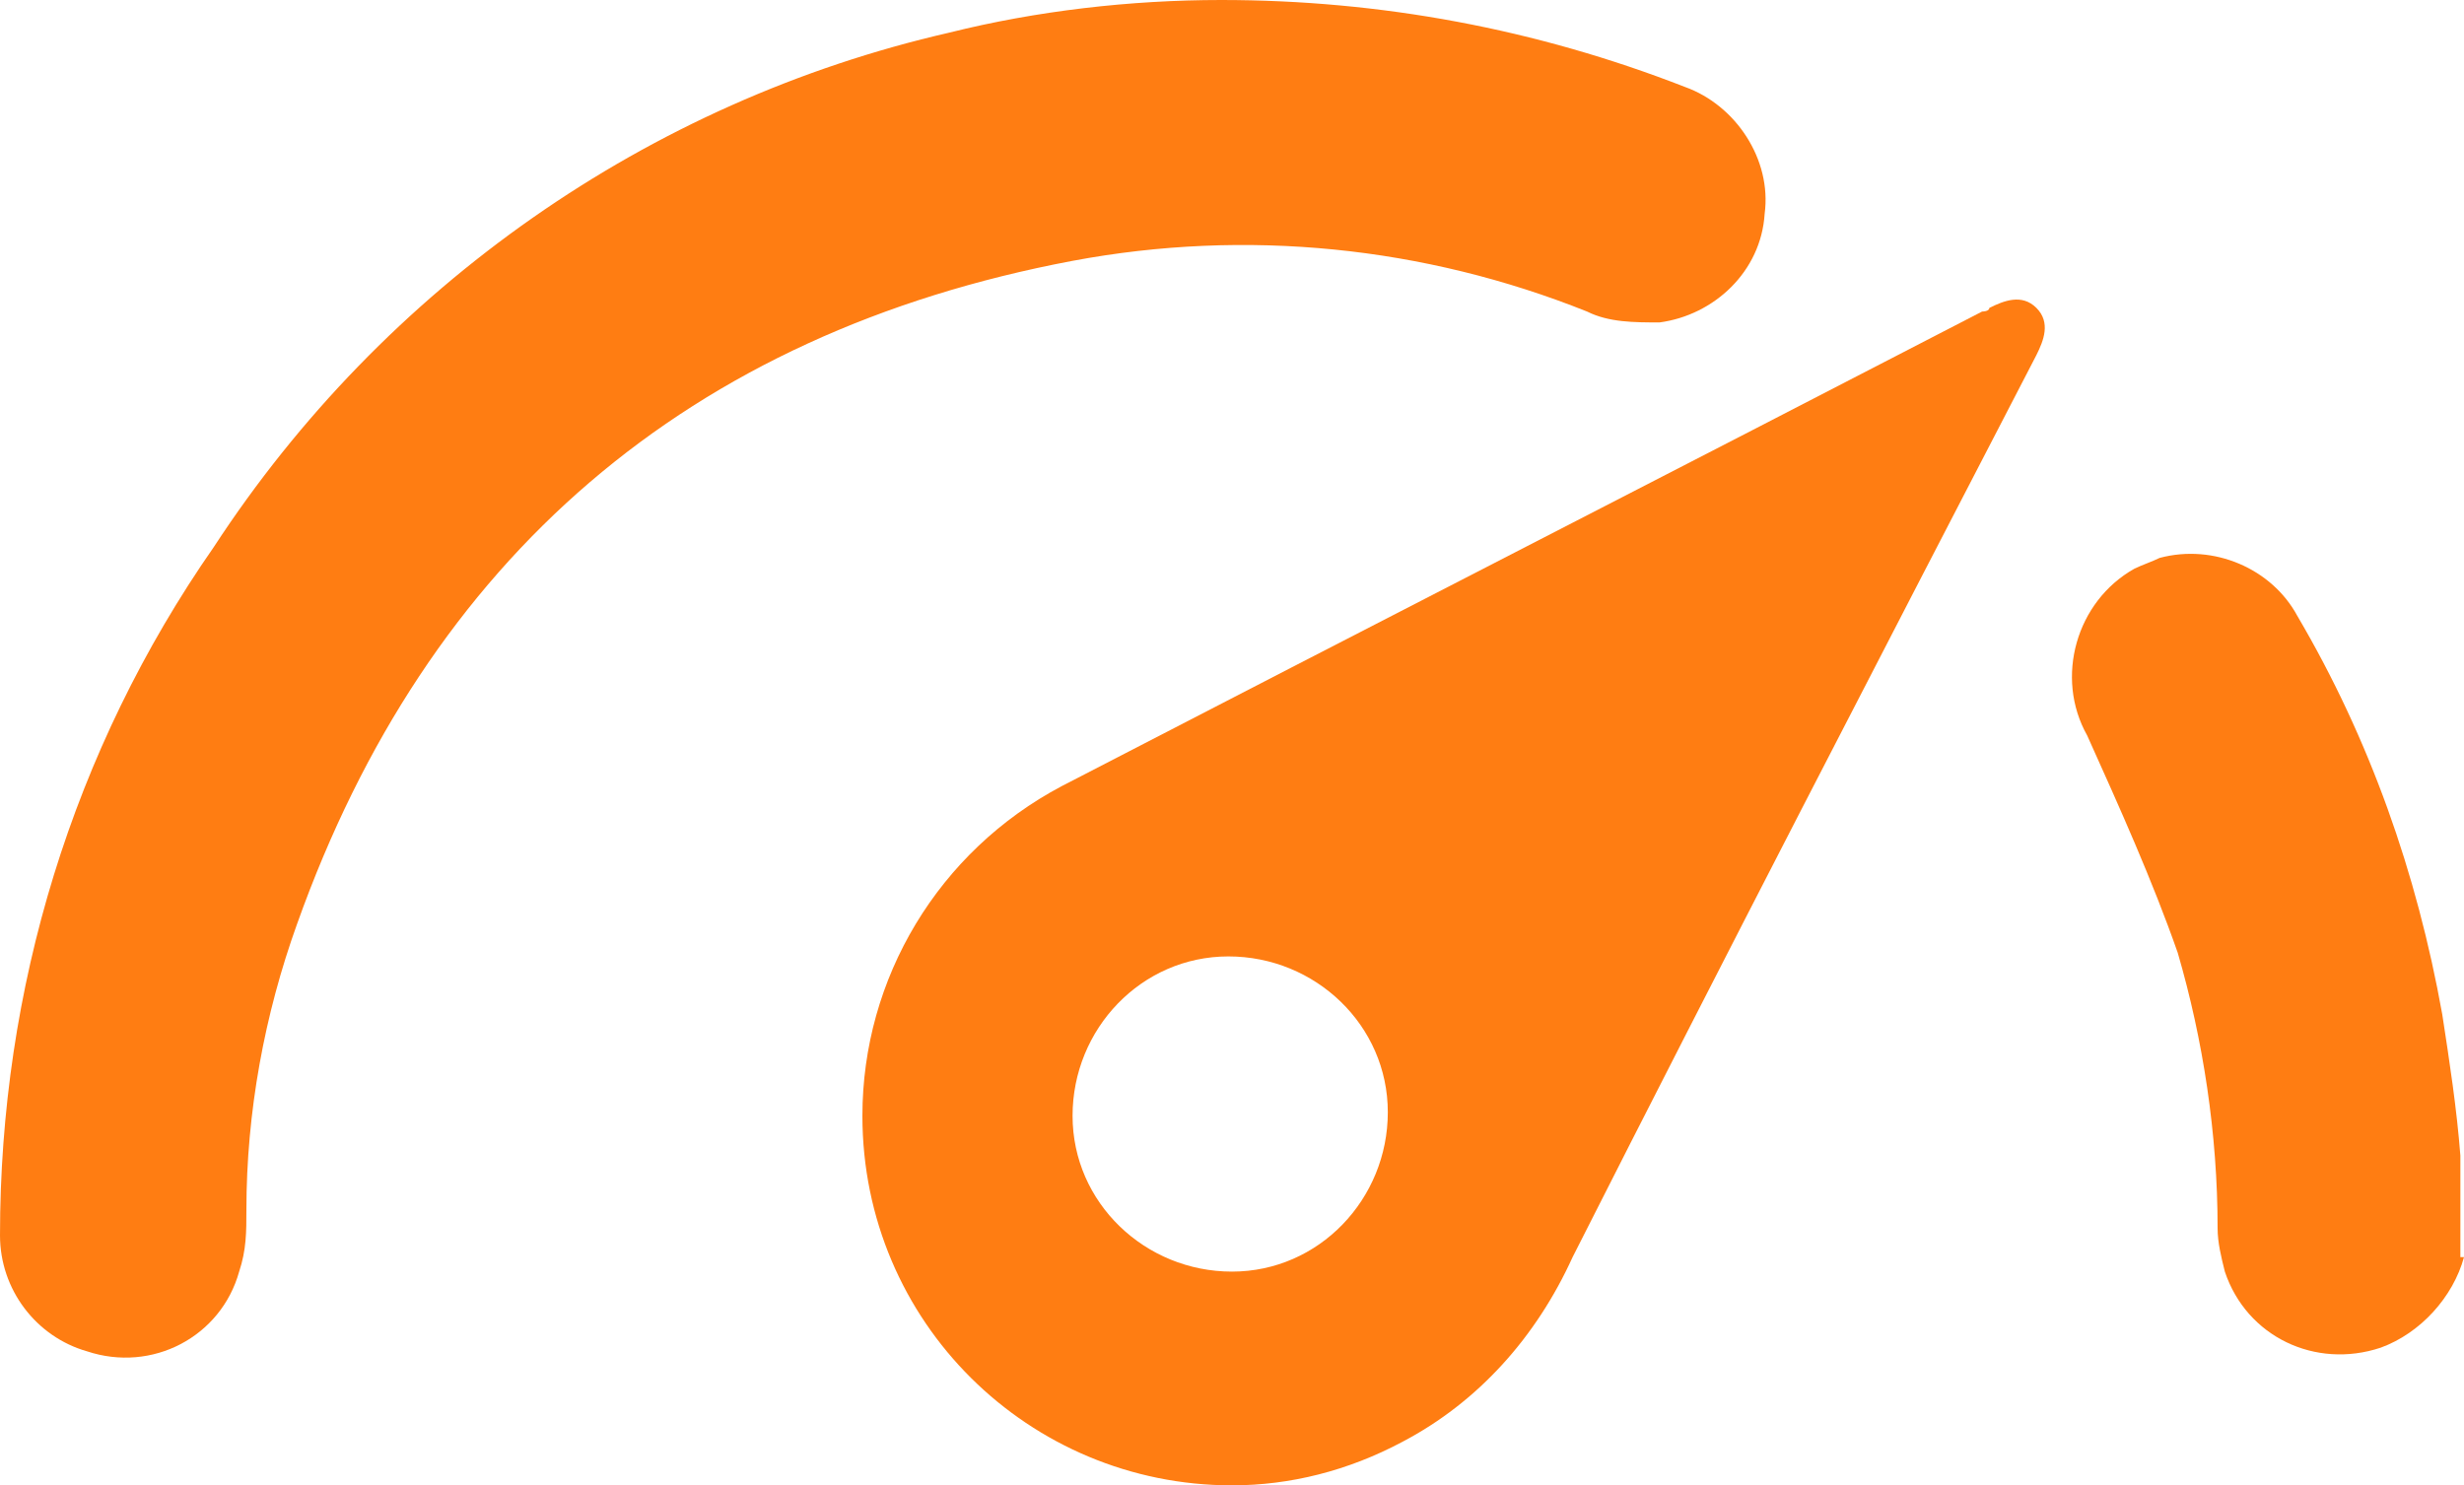 <svg xmlns="http://www.w3.org/2000/svg" xmlns:xlink="http://www.w3.org/1999/xlink" id="Raggruppa_9" data-name="Raggruppa 9" viewBox="0 0 68 41"><defs><style>      .cls-1 {        fill: none;      }      .cls-1, .cls-2 {        stroke-width: 0px;      }      .cls-2 {        fill: #ff7d12;      }      .cls-3 {        clip-path: url(#clippath);      }    </style><clipPath id="clippath"><rect class="cls-1" width="68" height="41"></rect></clipPath></defs><g class="cls-3"><g id="Raggruppa_8" data-name="Raggruppa 8"><path id="Tracciato_72" data-name="Tracciato 72" class="cls-2" d="M68,34.7c-.3,1.1-1.2,2.1-2.3,2.5-1.8.6-3.7-.3-4.3-2.1-.1-.4-.2-.8-.2-1.2,0-2.6-.4-5.2-1.1-7.6-.7-2-1.6-4-2.5-6-.9-1.6-.3-3.7,1.3-4.6.2-.1.5-.2.7-.3,1.5-.4,3.1.3,3.8,1.6,2,3.4,3.3,7.1,4,11,.2,1.3.4,2.6.5,3.9v2.8Z"></path><path id="Tracciato_73" data-name="Tracciato 73" class="cls-2" d="M34,41c-5.6,0-10.2-4.5-10.2-10.2,0-3.8,2.1-7.3,5.5-9.1,8.5-4.4,16.9-8.7,25.4-13.1,0,0,.2,0,.2-.1.4-.2.9-.4,1.3,0,.4.4.2.9,0,1.3-4.3,8.3-8.6,16.6-12.8,24.9-1,2.2-2.6,4-4.7,5.1-1.5.8-3.1,1.2-4.7,1.2M34,35.1c2.4,0,4.3-2,4.3-4.4,0-2.4-2-4.3-4.4-4.3-2.4,0-4.3,2-4.3,4.4,0,0,0,0,0,0,0,2.4,2,4.3,4.4,4.3,0,0,0,0,0,0"></path><path id="Tracciato_74" data-name="Tracciato 74" class="cls-2" d="M33.7,0c4.4,0,8.7.8,12.8,2.4,1.4.5,2.4,2,2.2,3.5-.1,1.6-1.4,2.8-2.9,3-.7,0-1.4,0-2-.3-4.5-1.8-9.4-2.3-14.2-1.4-10.6,2-17.8,8.2-21.4,18.3-.9,2.5-1.4,5.2-1.4,7.9,0,.6,0,1.1-.2,1.7-.5,1.8-2.4,2.8-4.2,2.2-1.4-.4-2.4-1.7-2.4-3.2,0-6.8,2-13.4,5.9-19C10.6,7.9,17.9,2.8,26.2.9,28.6.3,31.2,0,33.7,0"></path></g></g></svg>